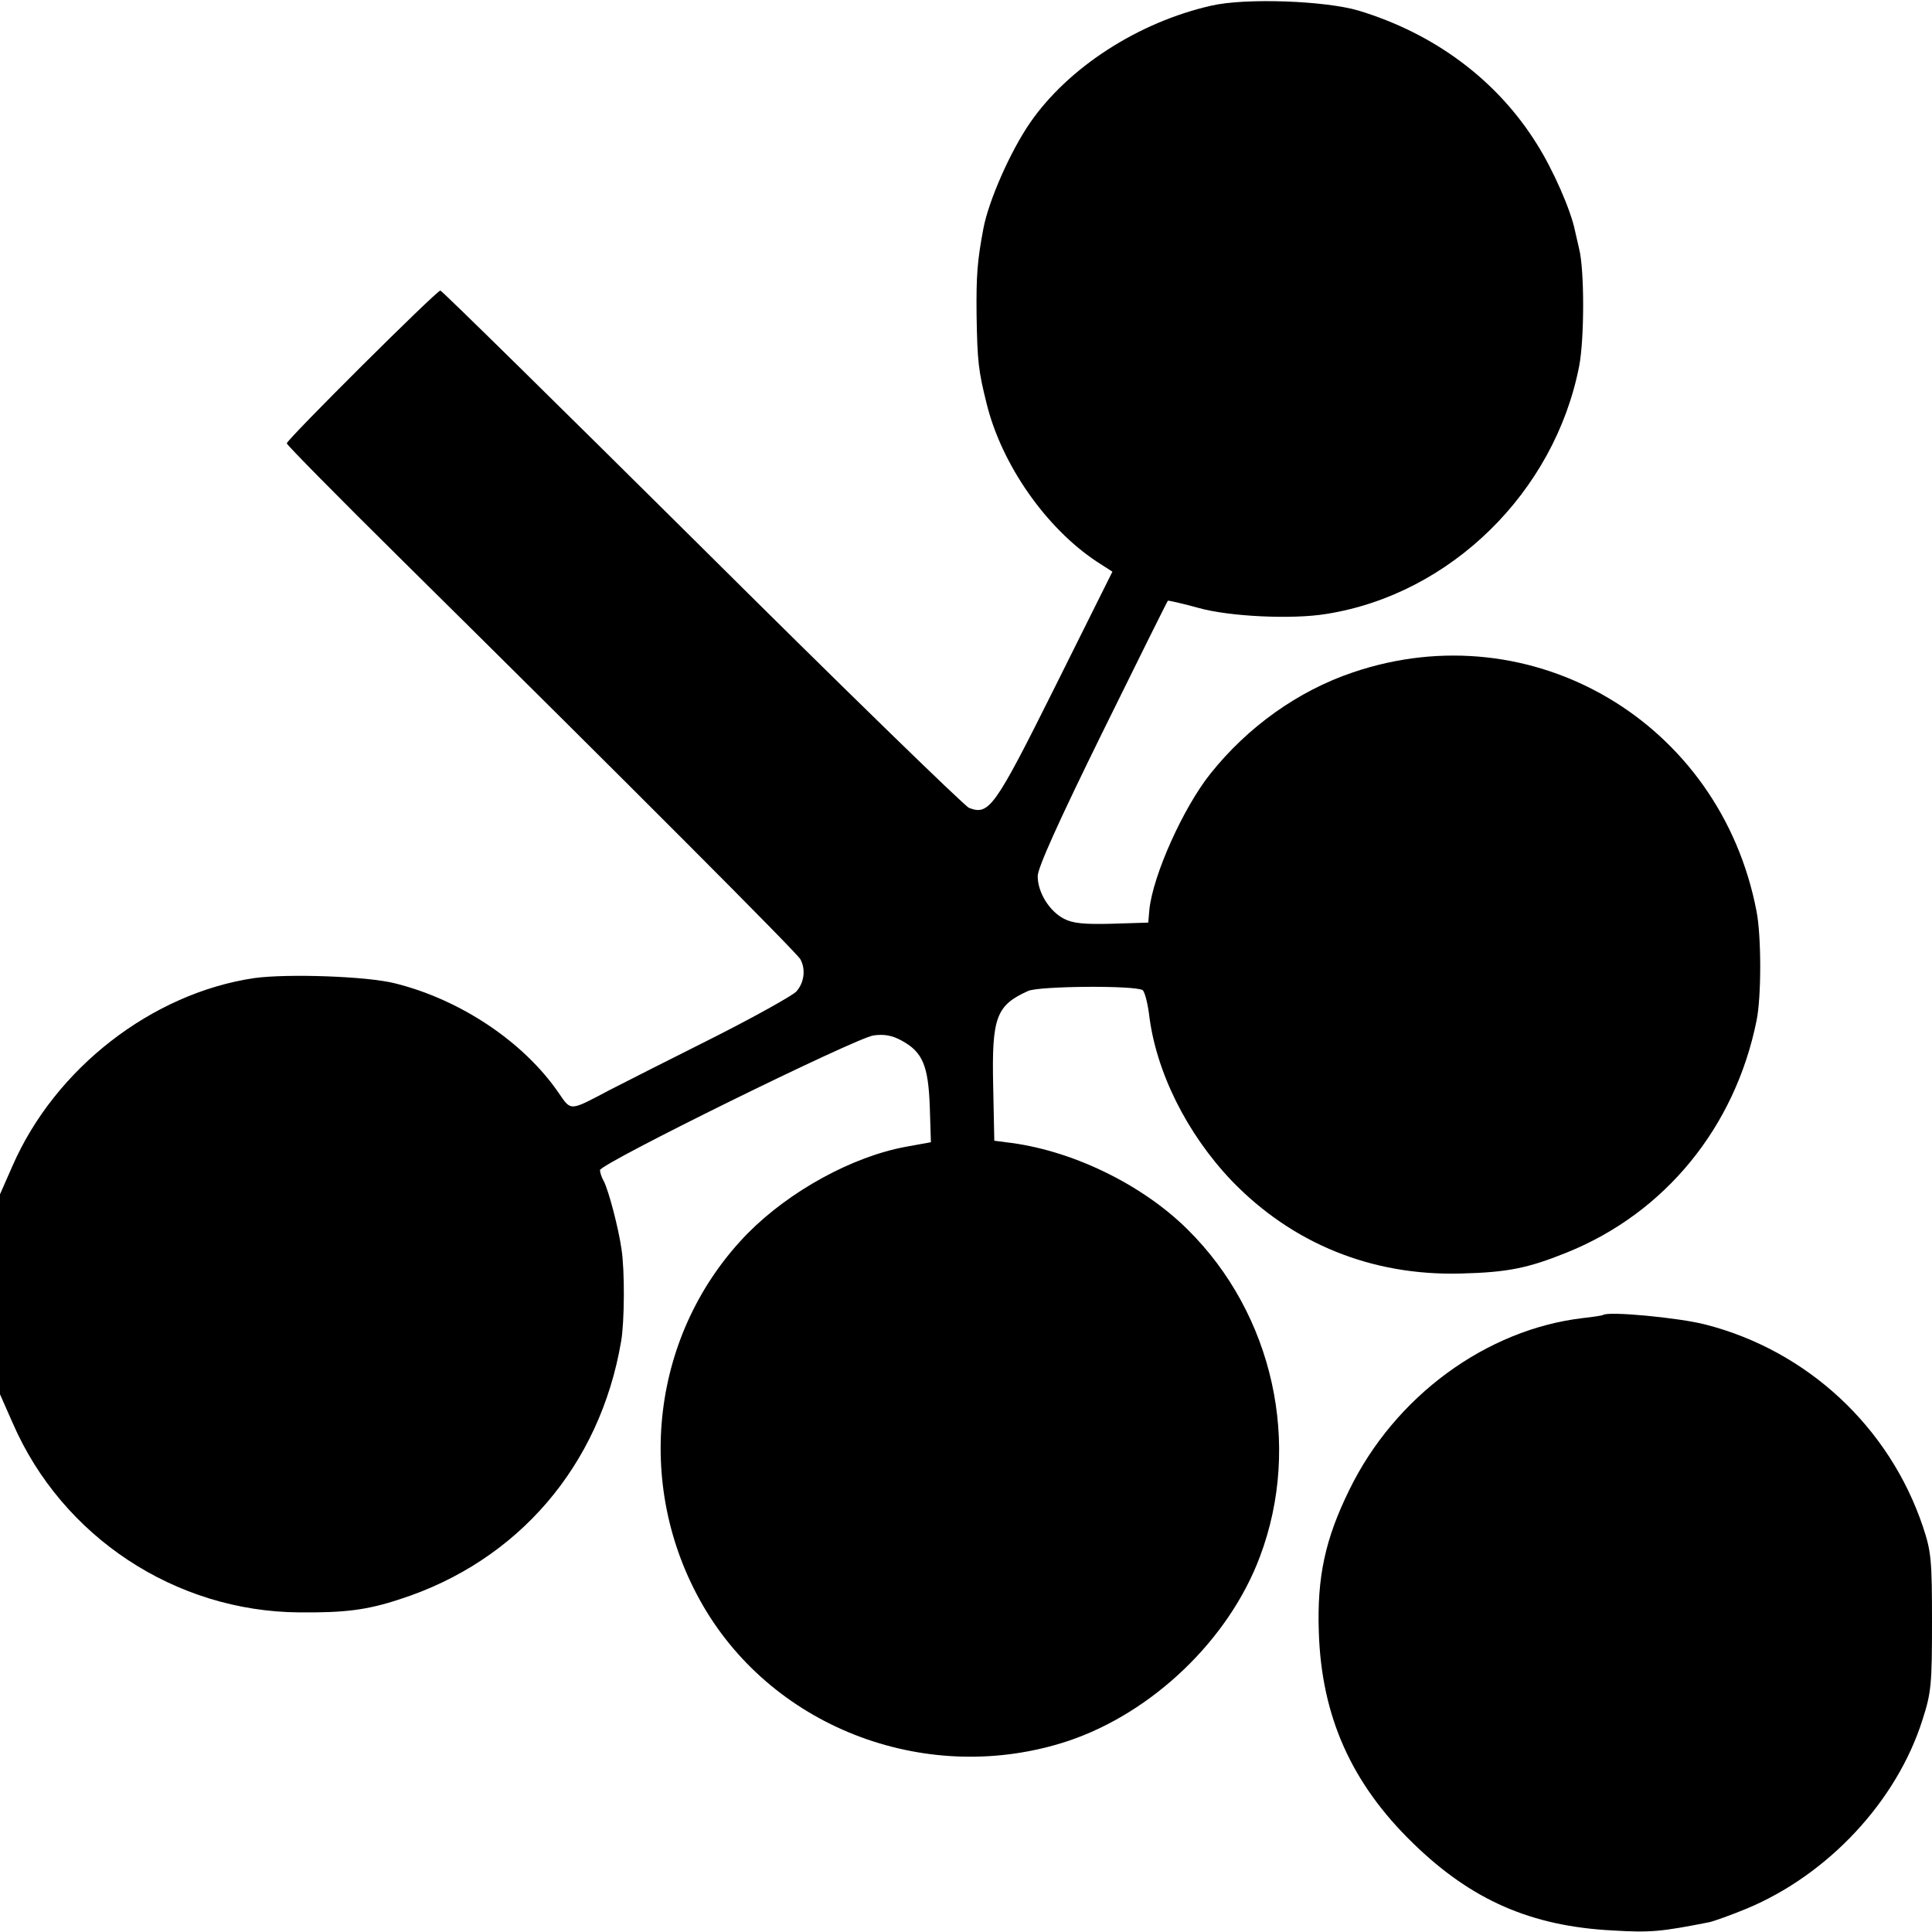 <?xml version="1.0" standalone="no"?>
<!DOCTYPE svg PUBLIC "-//W3C//DTD SVG 20010904//EN"
 "http://www.w3.org/TR/2001/REC-SVG-20010904/DTD/svg10.dtd">
<svg version="1.0" xmlns="http://www.w3.org/2000/svg"
 width="512pt" height="512pt" viewBox="0 0 512 512"
 preserveAspectRatio="xMidYMid meet">
<g transform="translate(0,512) scale(0.1,-0.1)"
fill="#000000" stroke="none">
<path d="M3210 5105 c-194 -44 -379 -164 -480 -310 -53 -77 -110 -207 -124
-281 -16 -85 -19 -124 -18 -227 2 -126 5 -150 27 -238 40 -161 157 -328 291
-417 l42 -27 -152 -305 c-161 -323 -175 -341 -228 -321 -12 5 -331 315 -708
690 -377 374 -689 681 -693 681 -10 0 -407 -395 -407 -405 0 -4 137 -143 305
-309 604 -597 1047 -1041 1056 -1058 15 -27 10 -63 -11 -86 -11 -11 -111 -67
-222 -123 -112 -56 -234 -118 -273 -138 -106 -56 -101 -56 -134 -8 -93 136
-261 248 -434 291 -74 19 -286 26 -373 14 -271 -40 -528 -239 -641 -498 l-33
-75 0 -265 0 -265 34 -77 c131 -301 431 -499 760 -501 120 -1 178 6 266 35
313 101 530 354 586 683 9 51 10 187 1 245 -8 56 -34 155 -47 180 -6 10 -10
24 -10 29 0 17 679 351 725 357 28 4 50 0 75 -14 55 -30 70 -66 74 -174 l3
-95 -66 -12 c-142 -26 -308 -117 -419 -229 -256 -261 -305 -666 -119 -987 191
-329 600 -480 967 -359 224 75 427 269 509 489 112 297 35 643 -192 867 -122
121 -311 212 -482 231 l-30 4 -3 146 c-4 181 8 213 93 251 30 13 283 15 303 2
5 -3 13 -32 17 -63 18 -153 100 -317 219 -442 160 -166 370 -252 606 -246 125
3 179 14 283 56 260 105 445 332 502 614 13 63 13 223 0 290 -96 501 -594 795
-1070 633 -145 -49 -278 -144 -377 -268 -72 -90 -152 -268 -162 -360 l-3 -35
-96 -3 c-73 -2 -104 1 -127 13 -39 20 -70 70 -70 113 0 22 55 144 171 380 94
191 172 348 174 350 1 1 38 -7 81 -19 81 -23 249 -31 339 -16 329 52 605 323
670 657 14 73 14 254 0 310 -3 14 -8 35 -11 48 -11 55 -58 162 -101 230 -105
169 -271 293 -473 354 -88 26 -299 34 -390 13z"/>
<path d="M4248 1635 c-1 -1 -25 -5 -53 -8 -256 -30 -498 -207 -619 -455 -64
-130 -86 -231 -81 -377 7 -223 86 -401 250 -560 154 -150 312 -220 530 -231
100 -6 128 -3 255 22 13 3 58 19 99 36 216 90 398 285 466 501 23 71 25 94 25
258 0 165 -2 187 -24 253 -89 265 -307 467 -577 536 -70 18 -259 36 -271 25z"/>
</g>
</svg>

